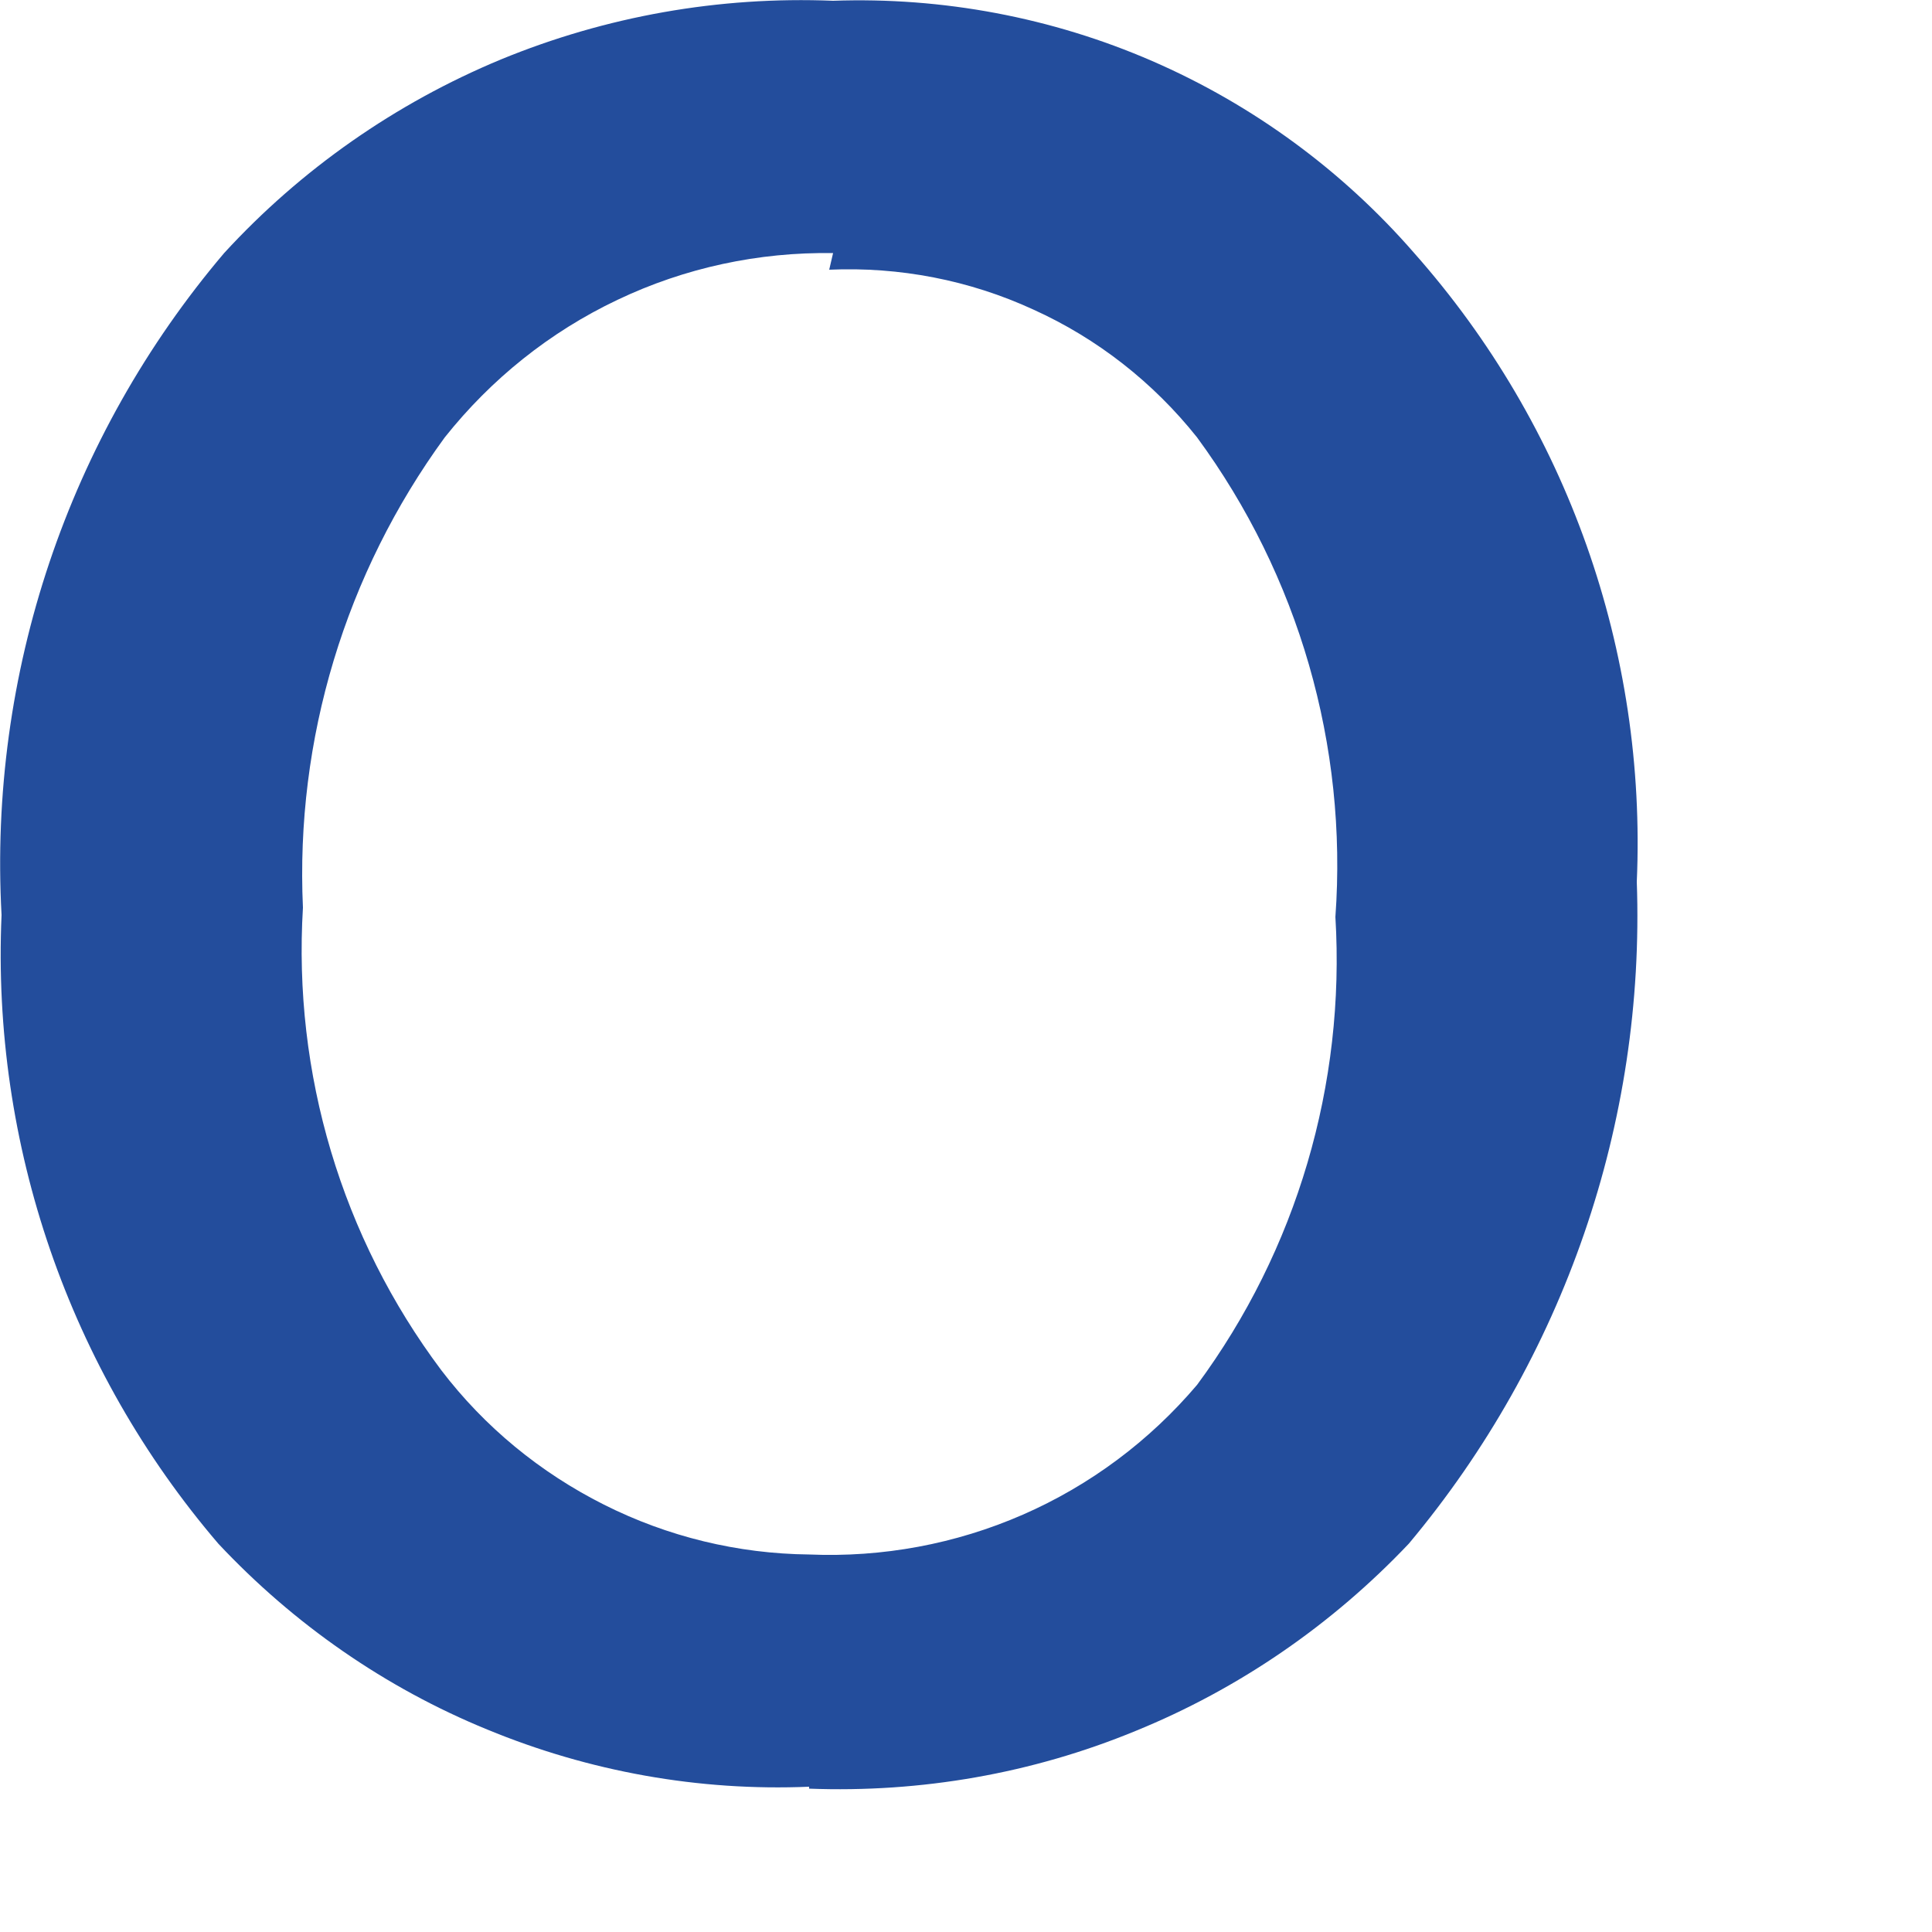 <?xml version="1.0" encoding="utf-8"?>
<svg xmlns="http://www.w3.org/2000/svg" fill="none" height="100%" overflow="visible" preserveAspectRatio="none" style="display: block;" viewBox="0 0 5 5" width="100%">
<path d="M2.094 4.624C1.809 4.636 1.525 4.585 1.261 4.476C0.997 4.368 0.76 4.203 0.565 3.995C0.179 3.544 -0.022 2.962 0.004 2.368C-0.03 1.744 0.176 1.131 0.58 0.655C0.779 0.438 1.024 0.267 1.296 0.154C1.568 0.042 1.861 -0.01 2.156 0.002C2.439 -0.008 2.722 0.045 2.982 0.158C3.242 0.271 3.474 0.441 3.66 0.655C4.056 1.102 4.262 1.685 4.236 2.282C4.258 2.906 4.047 3.516 3.646 3.995C3.447 4.205 3.206 4.371 2.938 4.48C2.671 4.59 2.383 4.64 2.094 4.629M2.156 0.655C1.963 0.652 1.772 0.693 1.598 0.776C1.423 0.859 1.271 0.981 1.151 1.132C0.894 1.484 0.764 1.913 0.784 2.349C0.758 2.778 0.884 3.202 1.142 3.546C1.254 3.693 1.398 3.811 1.563 3.894C1.728 3.977 1.909 4.021 2.094 4.023C2.284 4.031 2.473 3.996 2.647 3.92C2.821 3.844 2.975 3.729 3.098 3.584C3.356 3.235 3.482 2.806 3.456 2.373C3.488 1.93 3.361 1.49 3.098 1.132C2.985 0.99 2.84 0.876 2.674 0.801C2.509 0.725 2.328 0.69 2.146 0.698" fill="#234D9C" id="Vector"/>
</svg>